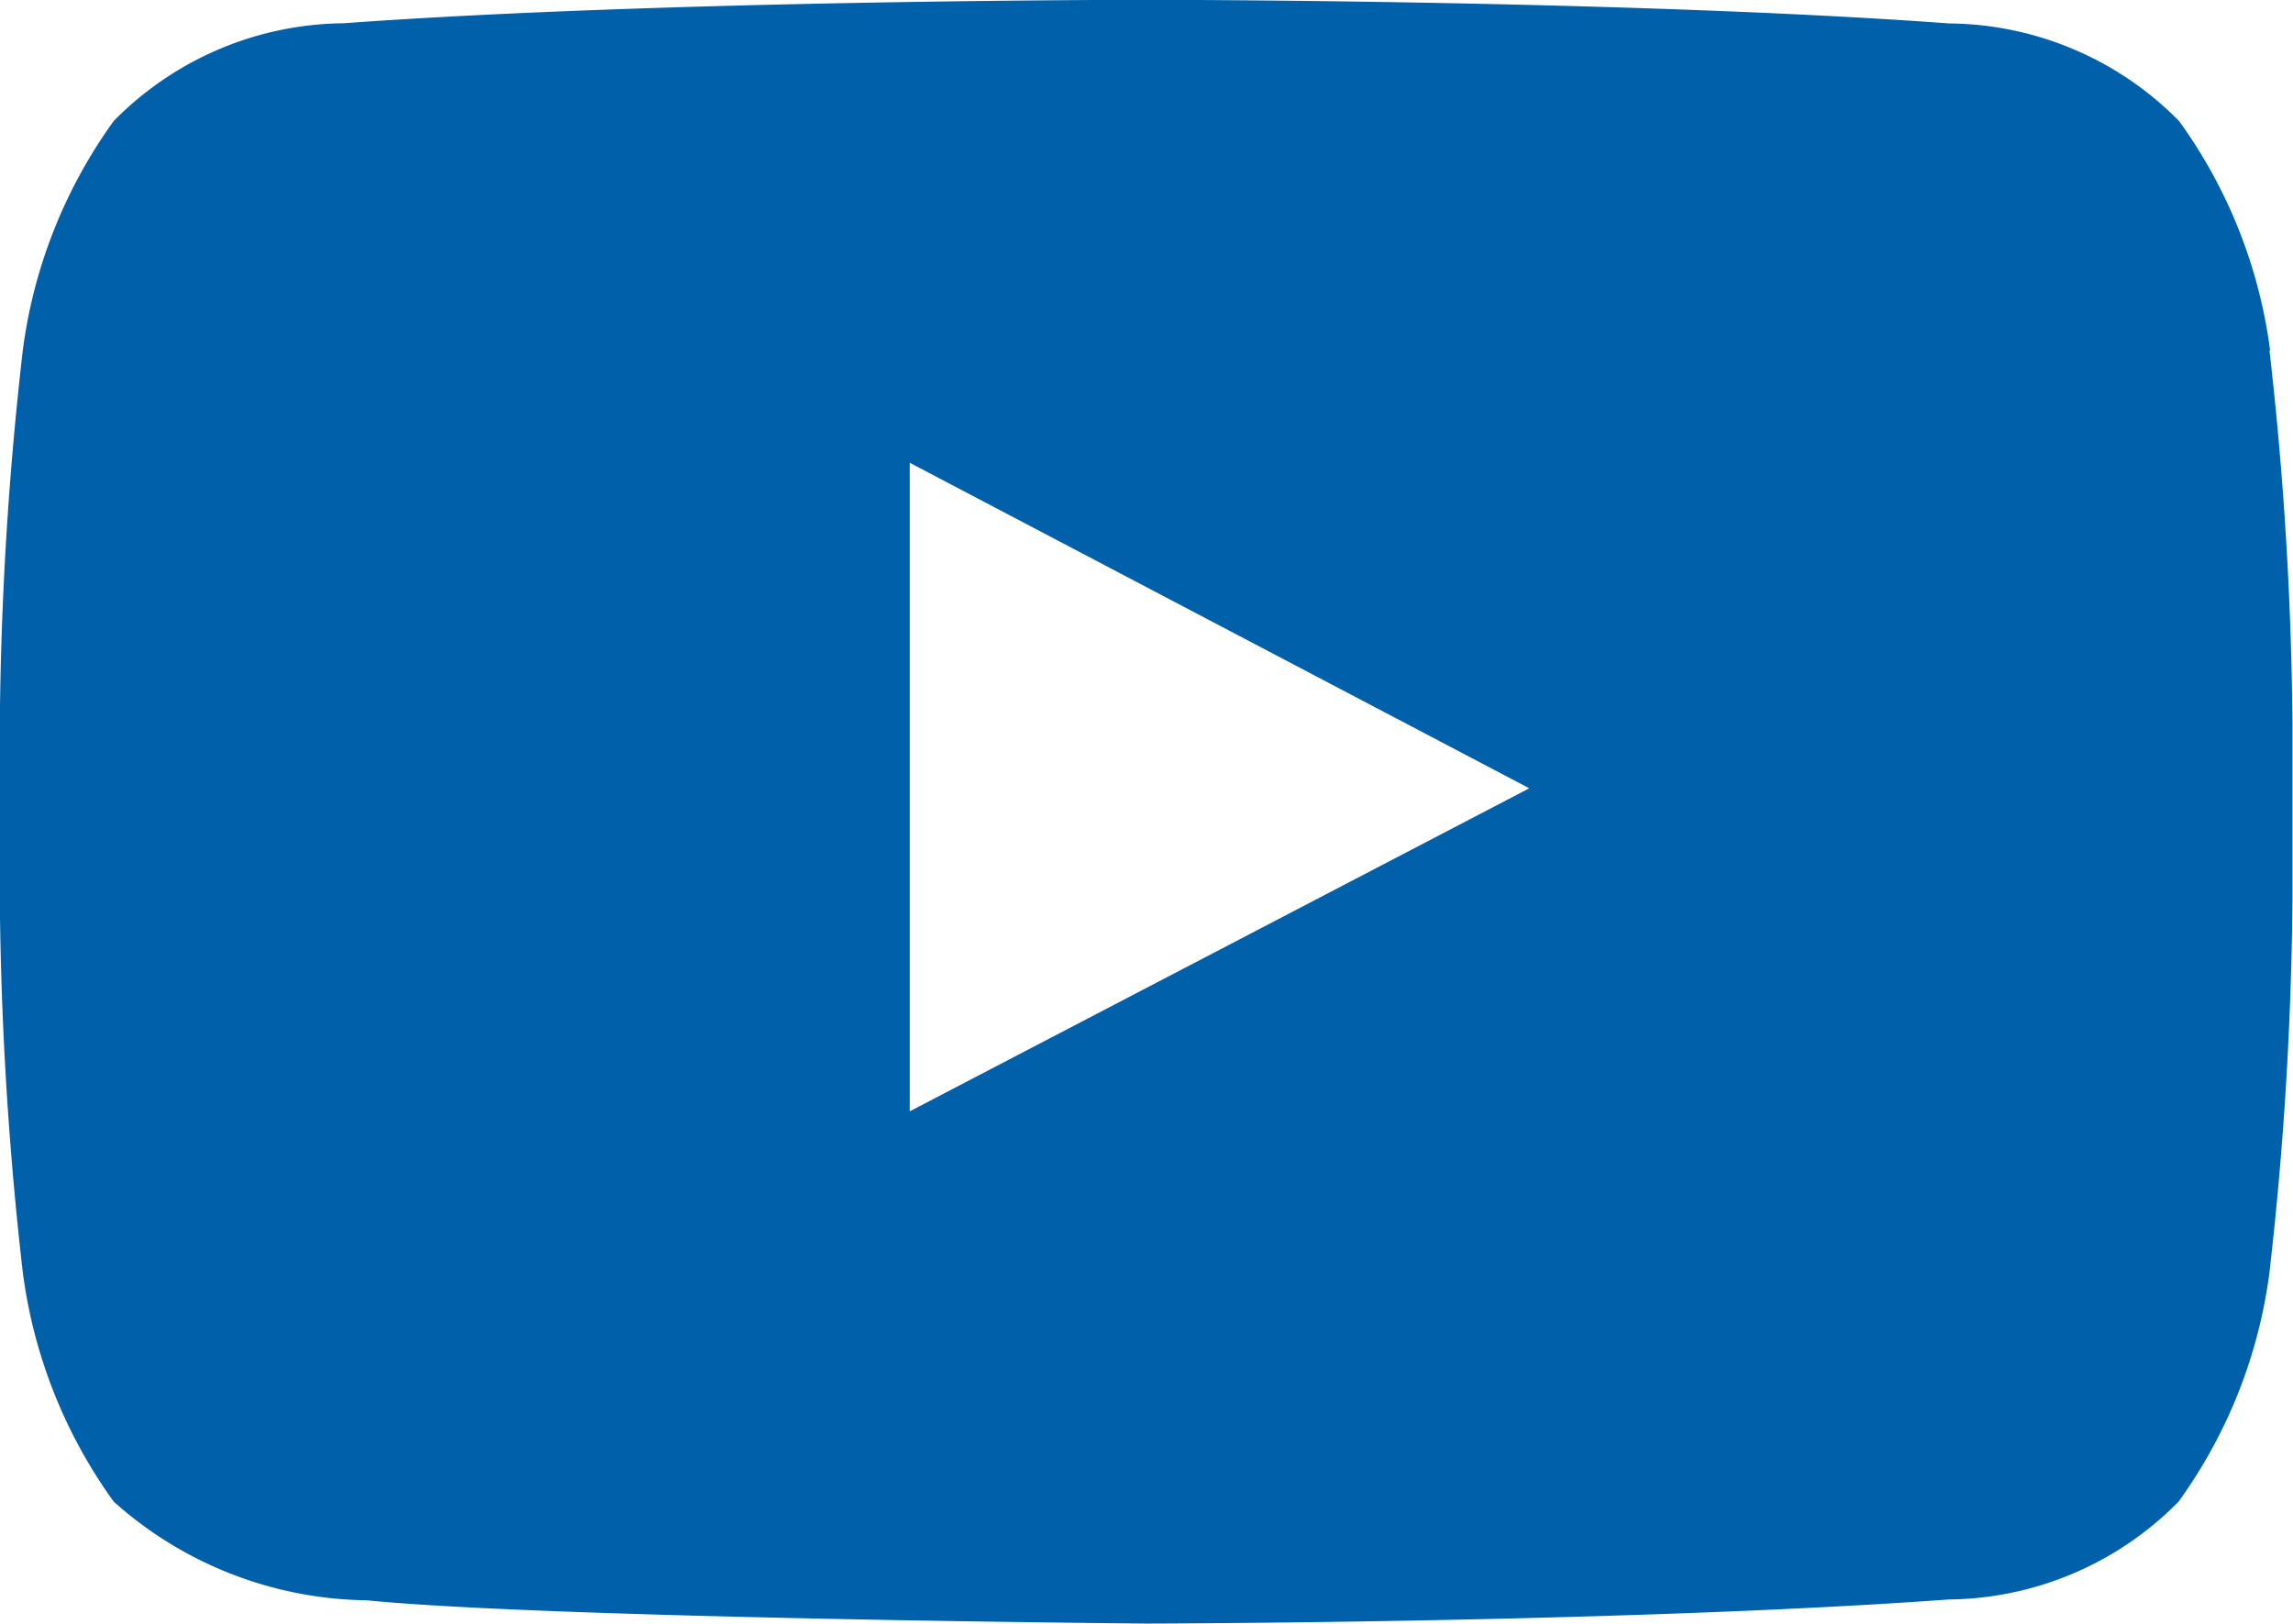 <svg id="yt" xmlns="http://www.w3.org/2000/svg" width="25.22" height="17.864" viewBox="0 0 25.22 17.864">
  <path id="Path_5" data-name="Path 5" d="M133.494,14.928V7.793l6.814,3.581Zm14.962-8.372a5.517,5.517,0,0,0-1-2.521,3.585,3.585,0,0,0-2.526-1.075C141.4,2.7,136.1,2.7,136.1,2.7h-.011s-5.294,0-8.823.258a3.587,3.587,0,0,0-2.527,1.075,5.523,5.523,0,0,0-1,2.521,38.629,38.629,0,0,0-.253,4.11v1.927a38.629,38.629,0,0,0,.253,4.11,5.523,5.523,0,0,0,1,2.521,4.251,4.251,0,0,0,2.781,1.085c2.018.2,8.574.256,8.574.256s5.3-.008,8.829-.265a3.592,3.592,0,0,0,2.526-1.076,5.517,5.517,0,0,0,1-2.521,38.632,38.632,0,0,0,.253-4.11V10.666a38.632,38.632,0,0,0-.253-4.11" transform="translate(-123.488 -2.702)" fill="#0060a9"/>
</svg>
